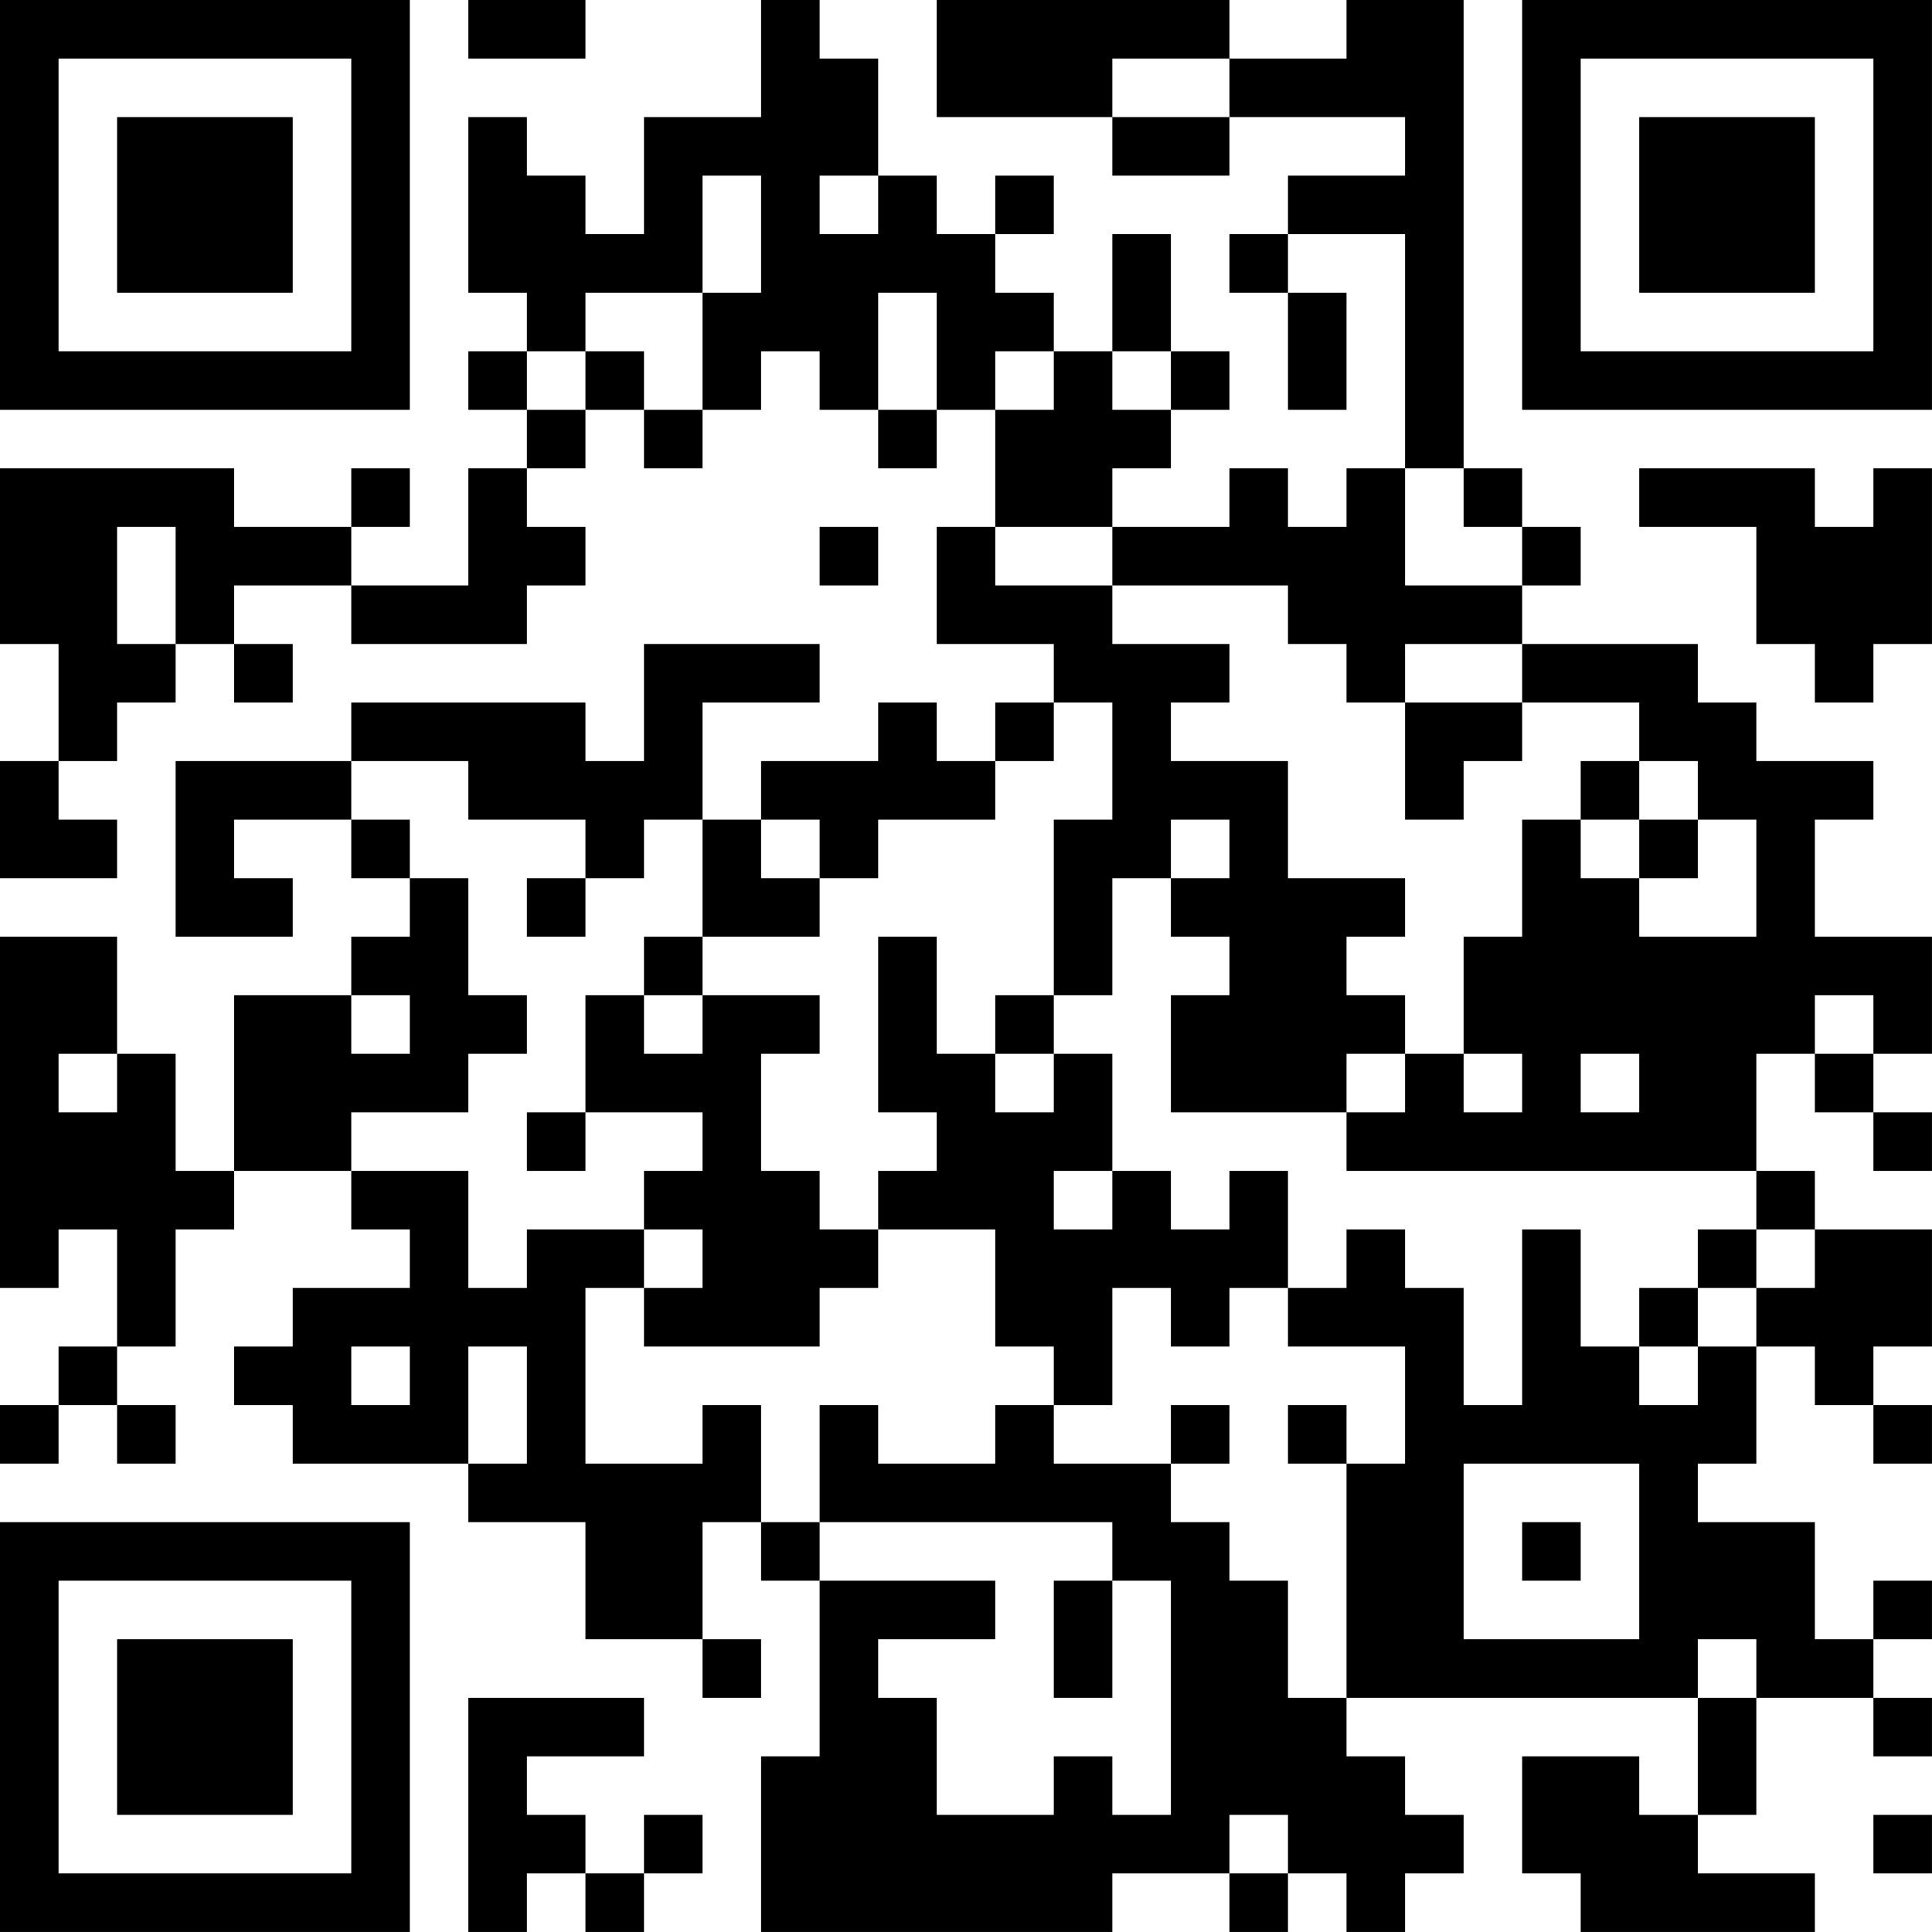 <?xml version="1.0" encoding="UTF-8"?>
<svg xmlns="http://www.w3.org/2000/svg" version="1.1" width="400" height="400" viewBox="0 0 400 400"><rect x="0" y="0" width="400" height="400" fill="#ffffff"/><g transform="scale(12.121)"><g transform="translate(0,0)"><path fill-rule="evenodd" d="M8 0L8 1L10 1L10 0ZM13 0L13 2L11 2L11 4L10 4L10 3L9 3L9 2L8 2L8 5L9 5L9 6L8 6L8 7L9 7L9 8L8 8L8 10L6 10L6 9L7 9L7 8L6 8L6 9L4 9L4 8L0 8L0 11L1 11L1 13L0 13L0 15L2 15L2 14L1 14L1 13L2 13L2 12L3 12L3 11L4 11L4 12L5 12L5 11L4 11L4 10L6 10L6 11L9 11L9 10L10 10L10 9L9 9L9 8L10 8L10 7L11 7L11 8L12 8L12 7L13 7L13 6L14 6L14 7L15 7L15 8L16 8L16 7L17 7L17 9L16 9L16 11L18 11L18 12L17 12L17 13L16 13L16 12L15 12L15 13L13 13L13 14L12 14L12 12L14 12L14 11L11 11L11 13L10 13L10 12L6 12L6 13L3 13L3 16L5 16L5 15L4 15L4 14L6 14L6 15L7 15L7 16L6 16L6 17L4 17L4 20L3 20L3 18L2 18L2 16L0 16L0 22L1 22L1 21L2 21L2 23L1 23L1 24L0 24L0 25L1 25L1 24L2 24L2 25L3 25L3 24L2 24L2 23L3 23L3 21L4 21L4 20L6 20L6 21L7 21L7 22L5 22L5 23L4 23L4 24L5 24L5 25L8 25L8 26L10 26L10 28L12 28L12 29L13 29L13 28L12 28L12 26L13 26L13 27L14 27L14 30L13 30L13 33L19 33L19 32L21 32L21 33L22 33L22 32L23 32L23 33L24 33L24 32L25 32L25 31L24 31L24 30L23 30L23 29L29 29L29 31L28 31L28 30L26 30L26 32L27 32L27 33L31 33L31 32L29 32L29 31L30 31L30 29L32 29L32 30L33 30L33 29L32 29L32 28L33 28L33 27L32 27L32 28L31 28L31 26L29 26L29 25L30 25L30 23L31 23L31 24L32 24L32 25L33 25L33 24L32 24L32 23L33 23L33 21L31 21L31 20L30 20L30 18L31 18L31 19L32 19L32 20L33 20L33 19L32 19L32 18L33 18L33 16L31 16L31 14L32 14L32 13L30 13L30 12L29 12L29 11L26 11L26 10L27 10L27 9L26 9L26 8L25 8L25 0L23 0L23 1L21 1L21 0L16 0L16 2L19 2L19 3L21 3L21 2L24 2L24 3L22 3L22 4L21 4L21 5L22 5L22 7L23 7L23 5L22 5L22 4L24 4L24 8L23 8L23 9L22 9L22 8L21 8L21 9L19 9L19 8L20 8L20 7L21 7L21 6L20 6L20 4L19 4L19 6L18 6L18 5L17 5L17 4L18 4L18 3L17 3L17 4L16 4L16 3L15 3L15 1L14 1L14 0ZM19 1L19 2L21 2L21 1ZM12 3L12 5L10 5L10 6L9 6L9 7L10 7L10 6L11 6L11 7L12 7L12 5L13 5L13 3ZM14 3L14 4L15 4L15 3ZM15 5L15 7L16 7L16 5ZM17 6L17 7L18 7L18 6ZM19 6L19 7L20 7L20 6ZM24 8L24 10L26 10L26 9L25 9L25 8ZM28 8L28 9L30 9L30 11L31 11L31 12L32 12L32 11L33 11L33 8L32 8L32 9L31 9L31 8ZM2 9L2 11L3 11L3 9ZM14 9L14 10L15 10L15 9ZM17 9L17 10L19 10L19 11L21 11L21 12L20 12L20 13L22 13L22 15L24 15L24 16L23 16L23 17L24 17L24 18L23 18L23 19L20 19L20 17L21 17L21 16L20 16L20 15L21 15L21 14L20 14L20 15L19 15L19 17L18 17L18 14L19 14L19 12L18 12L18 13L17 13L17 14L15 14L15 15L14 15L14 14L13 14L13 15L14 15L14 16L12 16L12 14L11 14L11 15L10 15L10 14L8 14L8 13L6 13L6 14L7 14L7 15L8 15L8 17L9 17L9 18L8 18L8 19L6 19L6 20L8 20L8 22L9 22L9 21L11 21L11 22L10 22L10 25L12 25L12 24L13 24L13 26L14 26L14 27L17 27L17 28L15 28L15 29L16 29L16 31L18 31L18 30L19 30L19 31L20 31L20 27L19 27L19 26L14 26L14 24L15 24L15 25L17 25L17 24L18 24L18 25L20 25L20 26L21 26L21 27L22 27L22 29L23 29L23 25L24 25L24 23L22 23L22 22L23 22L23 21L24 21L24 22L25 22L25 24L26 24L26 21L27 21L27 23L28 23L28 24L29 24L29 23L30 23L30 22L31 22L31 21L30 21L30 20L23 20L23 19L24 19L24 18L25 18L25 19L26 19L26 18L25 18L25 16L26 16L26 14L27 14L27 15L28 15L28 16L30 16L30 14L29 14L29 13L28 13L28 12L26 12L26 11L24 11L24 12L23 12L23 11L22 11L22 10L19 10L19 9ZM24 12L24 14L25 14L25 13L26 13L26 12ZM27 13L27 14L28 14L28 15L29 15L29 14L28 14L28 13ZM9 15L9 16L10 16L10 15ZM11 16L11 17L10 17L10 19L9 19L9 20L10 20L10 19L12 19L12 20L11 20L11 21L12 21L12 22L11 22L11 23L14 23L14 22L15 22L15 21L17 21L17 23L18 23L18 24L19 24L19 22L20 22L20 23L21 23L21 22L22 22L22 20L21 20L21 21L20 21L20 20L19 20L19 18L18 18L18 17L17 17L17 18L16 18L16 16L15 16L15 19L16 19L16 20L15 20L15 21L14 21L14 20L13 20L13 18L14 18L14 17L12 17L12 16ZM6 17L6 18L7 18L7 17ZM11 17L11 18L12 18L12 17ZM31 17L31 18L32 18L32 17ZM1 18L1 19L2 19L2 18ZM17 18L17 19L18 19L18 18ZM27 18L27 19L28 19L28 18ZM18 20L18 21L19 21L19 20ZM29 21L29 22L28 22L28 23L29 23L29 22L30 22L30 21ZM6 23L6 24L7 24L7 23ZM8 23L8 25L9 25L9 23ZM20 24L20 25L21 25L21 24ZM22 24L22 25L23 25L23 24ZM25 25L25 28L28 28L28 25ZM26 26L26 27L27 27L27 26ZM18 27L18 29L19 29L19 27ZM29 28L29 29L30 29L30 28ZM8 29L8 33L9 33L9 32L10 32L10 33L11 33L11 32L12 32L12 31L11 31L11 32L10 32L10 31L9 31L9 30L11 30L11 29ZM21 31L21 32L22 32L22 31ZM32 31L32 32L33 32L33 31ZM0 0L0 7L7 7L7 0ZM1 1L1 6L6 6L6 1ZM2 2L2 5L5 5L5 2ZM26 0L26 7L33 7L33 0ZM27 1L27 6L32 6L32 1ZM28 2L28 5L31 5L31 2ZM0 26L0 33L7 33L7 26ZM1 27L1 32L6 32L6 27ZM2 28L2 31L5 31L5 28Z" fill="#000000"/></g></g></svg>
